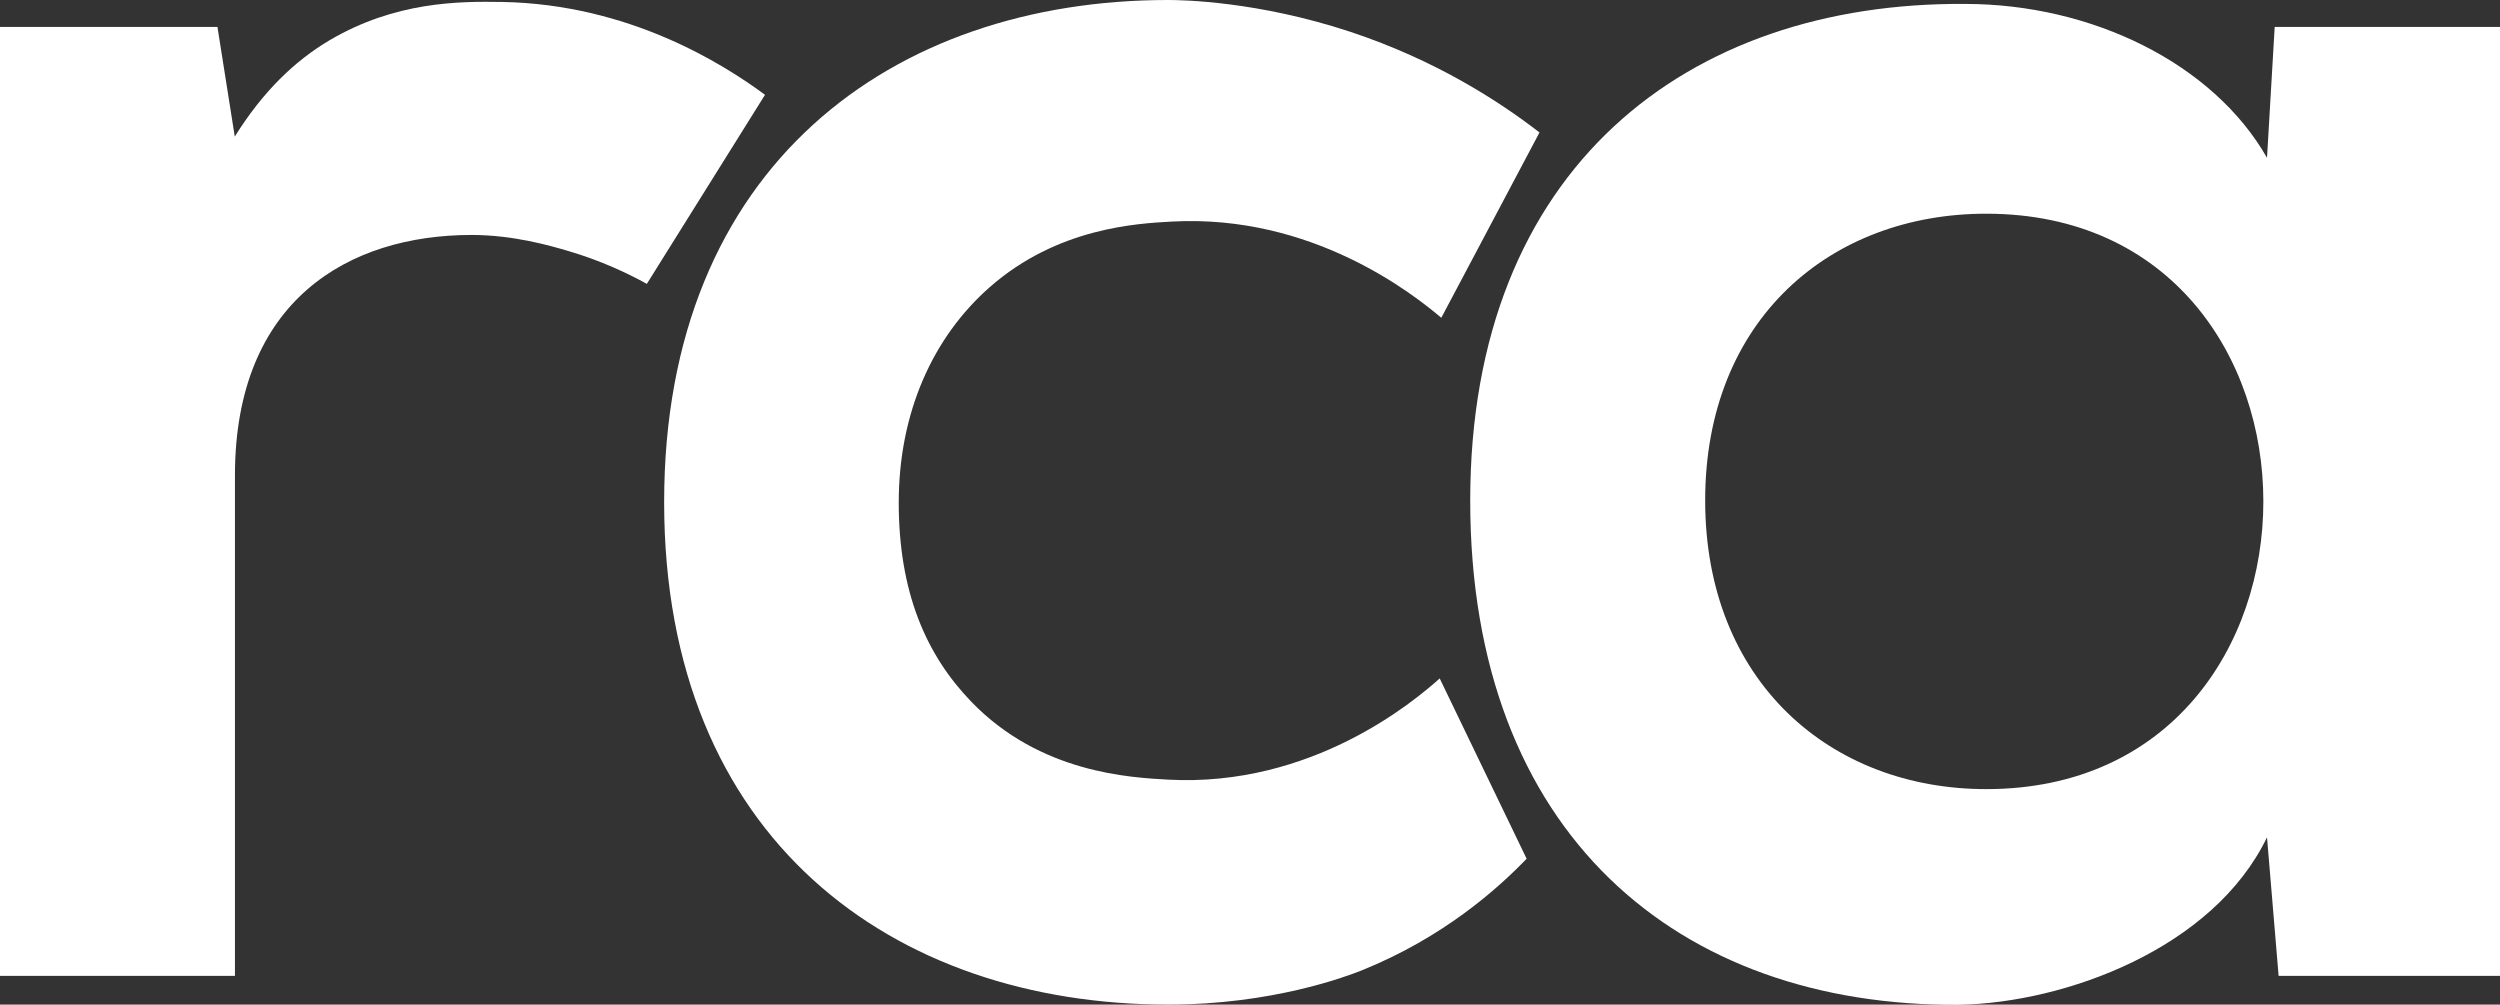 <?xml version="1.0" encoding="UTF-8"?><svg id="Layer_2" xmlns="http://www.w3.org/2000/svg" viewBox="0 0 140.03 56.27"><rect x="0" y="0" width="140.03" height="56.27" fill="#333333" stroke="none"/><defs><style>.cls-1{fill:#fff;stroke-width:0px;}</style></defs><g id="Layer_1-2"><path class="cls-1" d="M12.18,1.51l.97,6.14c1.59-2.55,3.38-4.25,5.3-5.39C22.15.08,25.7.07,28.14.11c7.06.13,12.31,3.43,14.71,5.2-2.21,3.53-4.41,7.06-6.62,10.59-1.05-.58-2.55-1.3-4.43-1.85-.95-.28-3.04-.89-5.38-.89-6.9,0-13.26,3.67-13.26,13.47v28.03H0V1.51h12.18Z"/><path class="cls-1" d="M85.51,48.1c-1.64,1.7-4.67,4.41-9.23,6.25-.87.35-5.05,1.92-10.84,1.92-15.42,0-28.24-9.27-28.24-28.14S50.02,0,65.43,0c.81,0,5.02.07,10.2,1.78,4.83,1.6,8.39,3.93,10.6,5.64-1.83,3.46-3.67,6.92-5.5,10.38-1.62-1.37-7.26-5.81-15.08-5.39-1.98.11-6.42.34-10.22,3.68-3.17,2.79-5.09,7.01-5.09,12.06s1.55,8.55,4.06,11.15c3.86,4.01,8.92,4.25,11.03,4.37,8.03.43,13.75-4.36,15.21-5.67,1.62,3.37,3.25,6.74,4.87,10.1"/><path class="cls-1" d="M127.42,1.51h12.61v53.15h-12.4l-.65-7.76c-3.02,6.25-11.32,9.27-17.25,9.38-15.74.11-27.38-9.59-27.38-28.24S94.54.11,110.06.22c7.12,0,13.91,3.34,16.92,8.62l.43-7.33ZM95.51,28.03c0,10.13,7.01,16.17,15.74,16.17,20.7,0,20.7-32.23,0-32.23-8.73,0-15.74,5.93-15.74,16.06"/></g></svg>